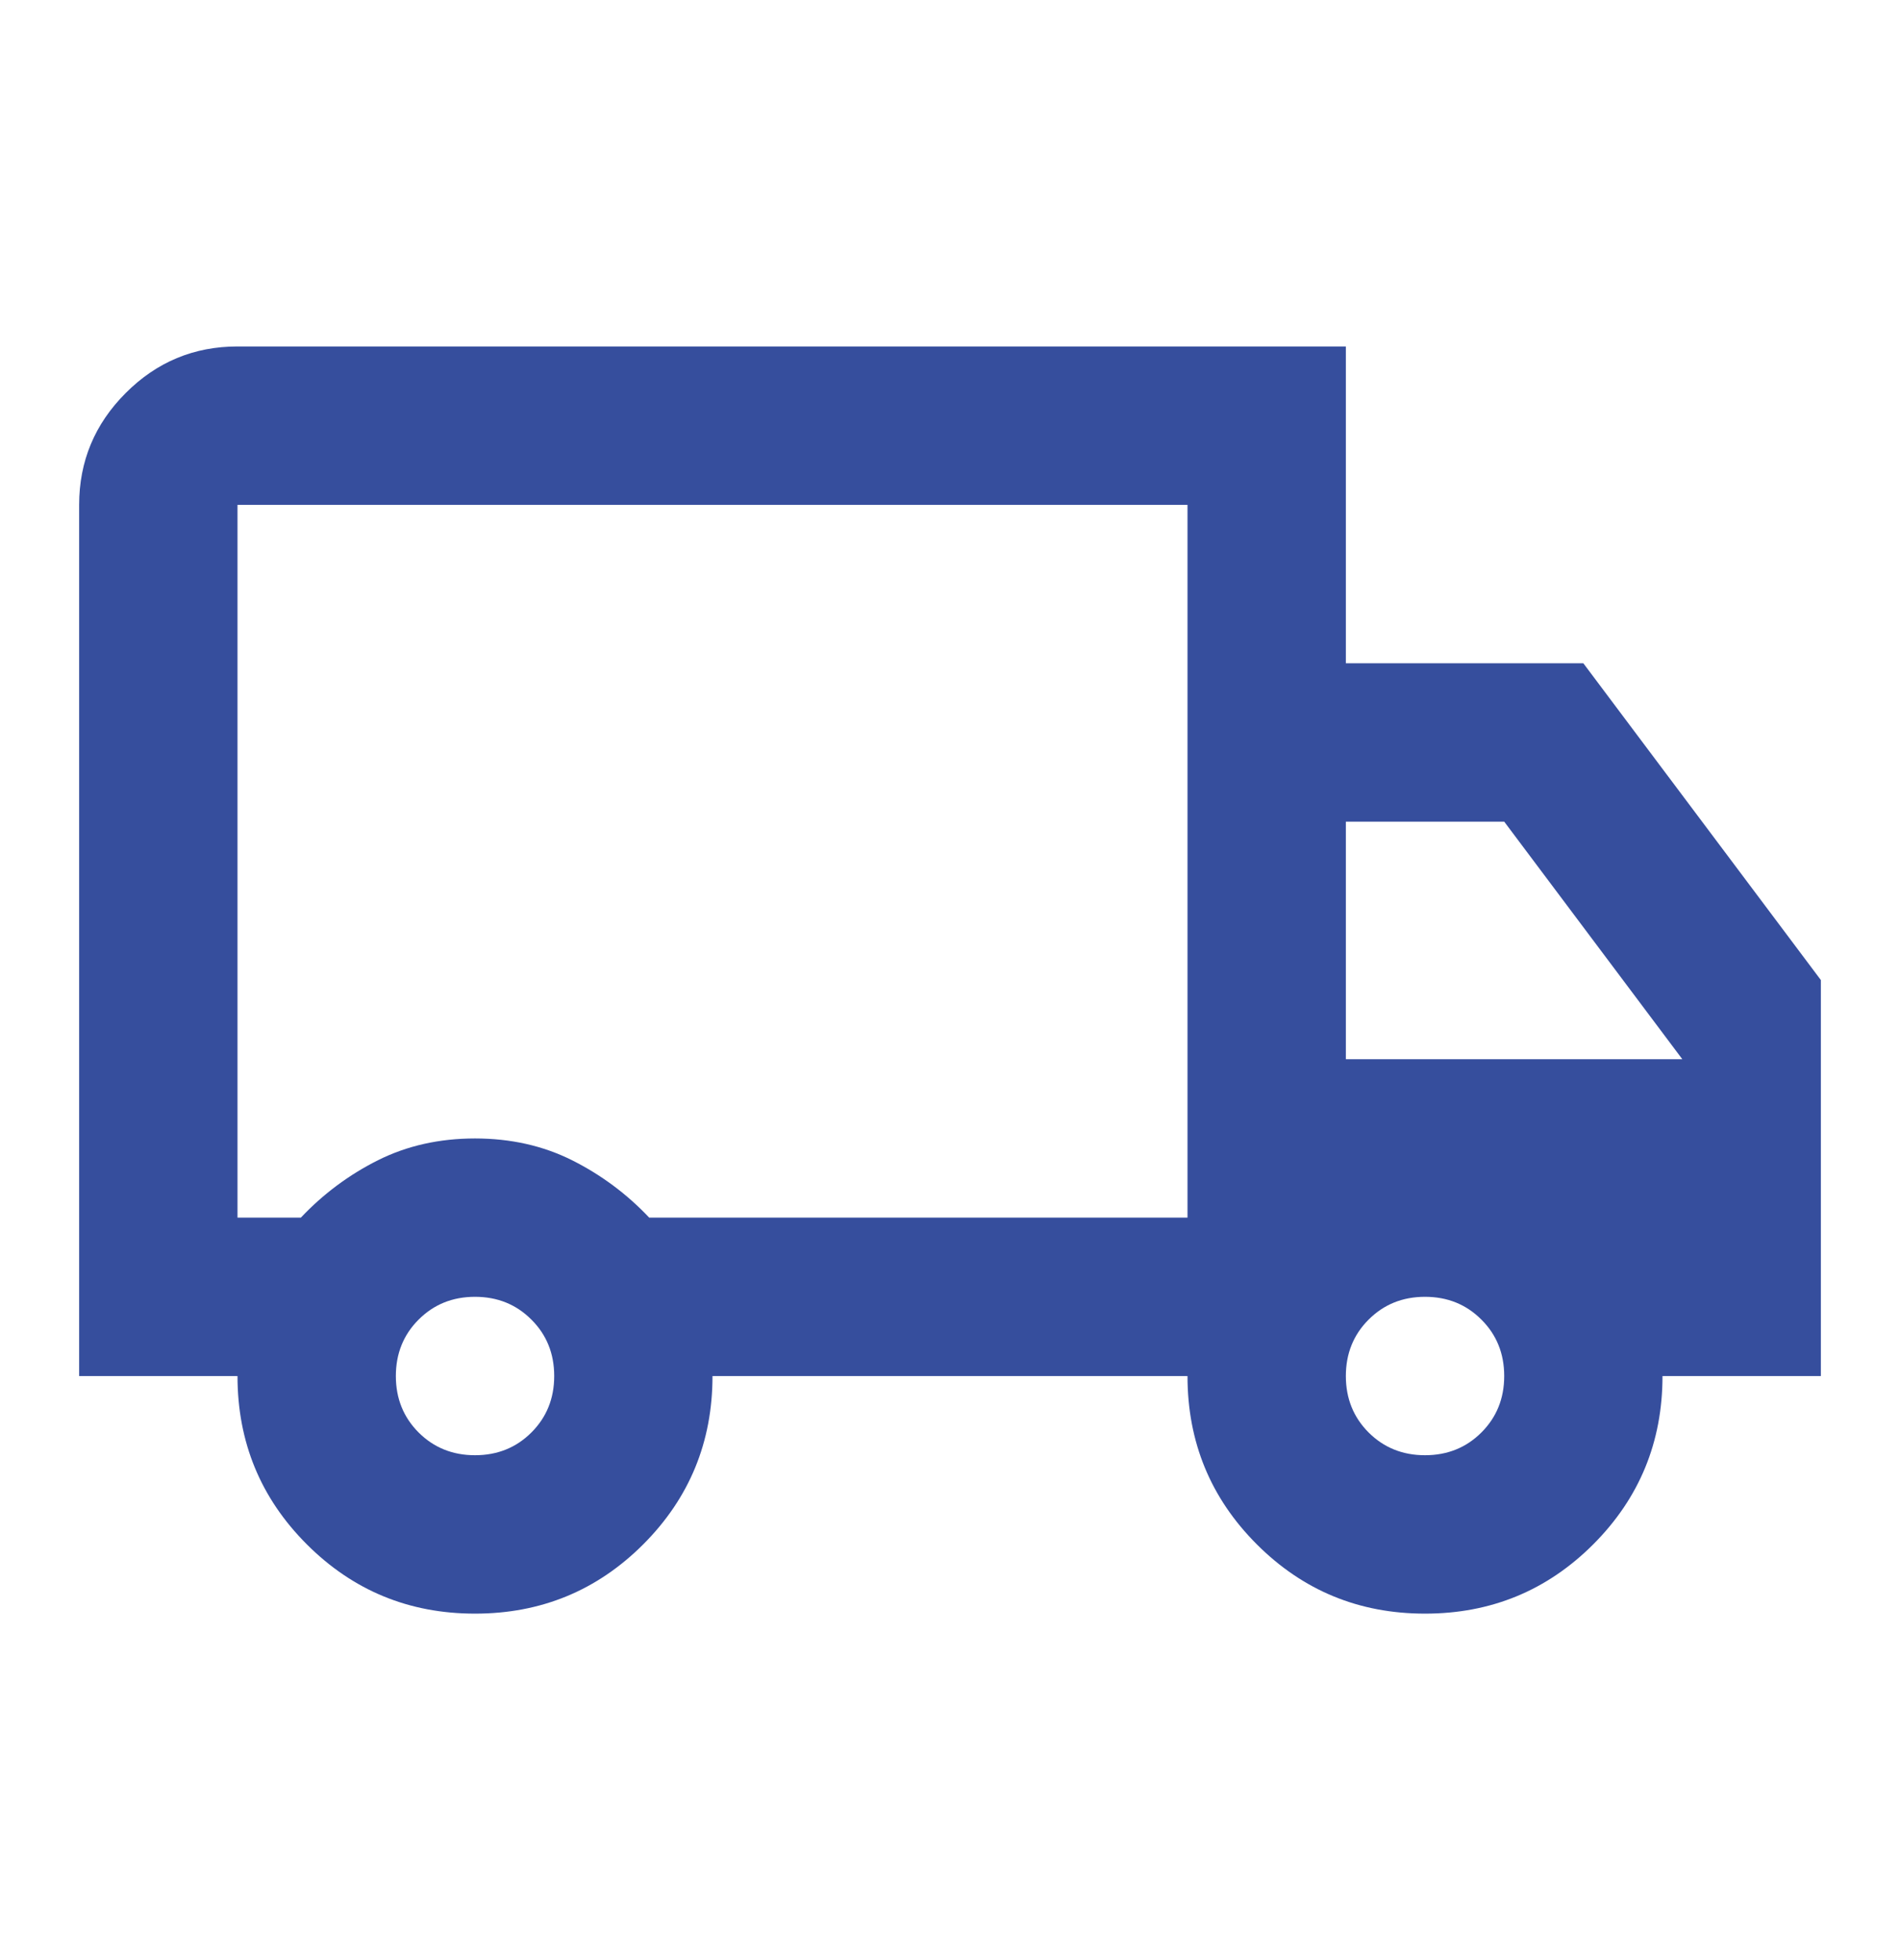 <svg width="32" height="33" viewBox="0 0 32 33" fill="none" xmlns="http://www.w3.org/2000/svg">
<mask id="mask0_117_109" style="mask-type:alpha" maskUnits="userSpaceOnUse" x="0" y="0" width="32" height="33">
<rect y="0.5" width="32" height="32" fill="#D9D9D9"/>
</mask>
<g mask="url(#mask0_117_109)">
<path d="M8 27.167C6.889 27.167 5.945 26.778 5.167 26C4.389 25.222 4 24.278 4 23.167H1.333V8.5C1.333 7.767 1.595 7.139 2.117 6.617C2.639 6.094 3.267 5.833 4 5.833H22.667V11.167H26.667L30.667 16.5V23.167H28C28 24.278 27.611 25.222 26.834 26C26.056 26.778 25.111 27.167 24 27.167C22.889 27.167 21.945 26.778 21.167 26C20.389 25.222 20 24.278 20 23.167H12C12 24.278 11.611 25.222 10.834 26C10.056 26.778 9.111 27.167 8 27.167ZM8 24.5C8.378 24.5 8.695 24.372 8.95 24.117C9.206 23.861 9.334 23.544 9.334 23.167C9.334 22.789 9.206 22.472 8.95 22.217C8.695 21.961 8.378 21.833 8 21.833C7.622 21.833 7.306 21.961 7.05 22.217C6.795 22.472 6.667 22.789 6.667 23.167C6.667 23.544 6.795 23.861 7.05 24.117C7.306 24.372 7.622 24.5 8 24.5ZM4 20.5H5.067C5.445 20.1 5.878 19.778 6.367 19.533C6.856 19.289 7.4 19.167 8 19.167C8.6 19.167 9.145 19.289 9.633 19.533C10.122 19.778 10.556 20.1 10.934 20.5H20V8.5H4V20.5ZM24 24.5C24.378 24.5 24.695 24.372 24.95 24.117C25.206 23.861 25.334 23.544 25.334 23.167C25.334 22.789 25.206 22.472 24.95 22.217C24.695 21.961 24.378 21.833 24 21.833C23.622 21.833 23.306 21.961 23.05 22.217C22.795 22.472 22.667 22.789 22.667 23.167C22.667 23.544 22.795 23.861 23.05 24.117C23.306 24.372 23.622 24.5 24 24.5ZM22.667 17.833H28.334L25.334 13.833H22.667V17.833Z" fill="#364E9D"/>
</g>
</svg>

